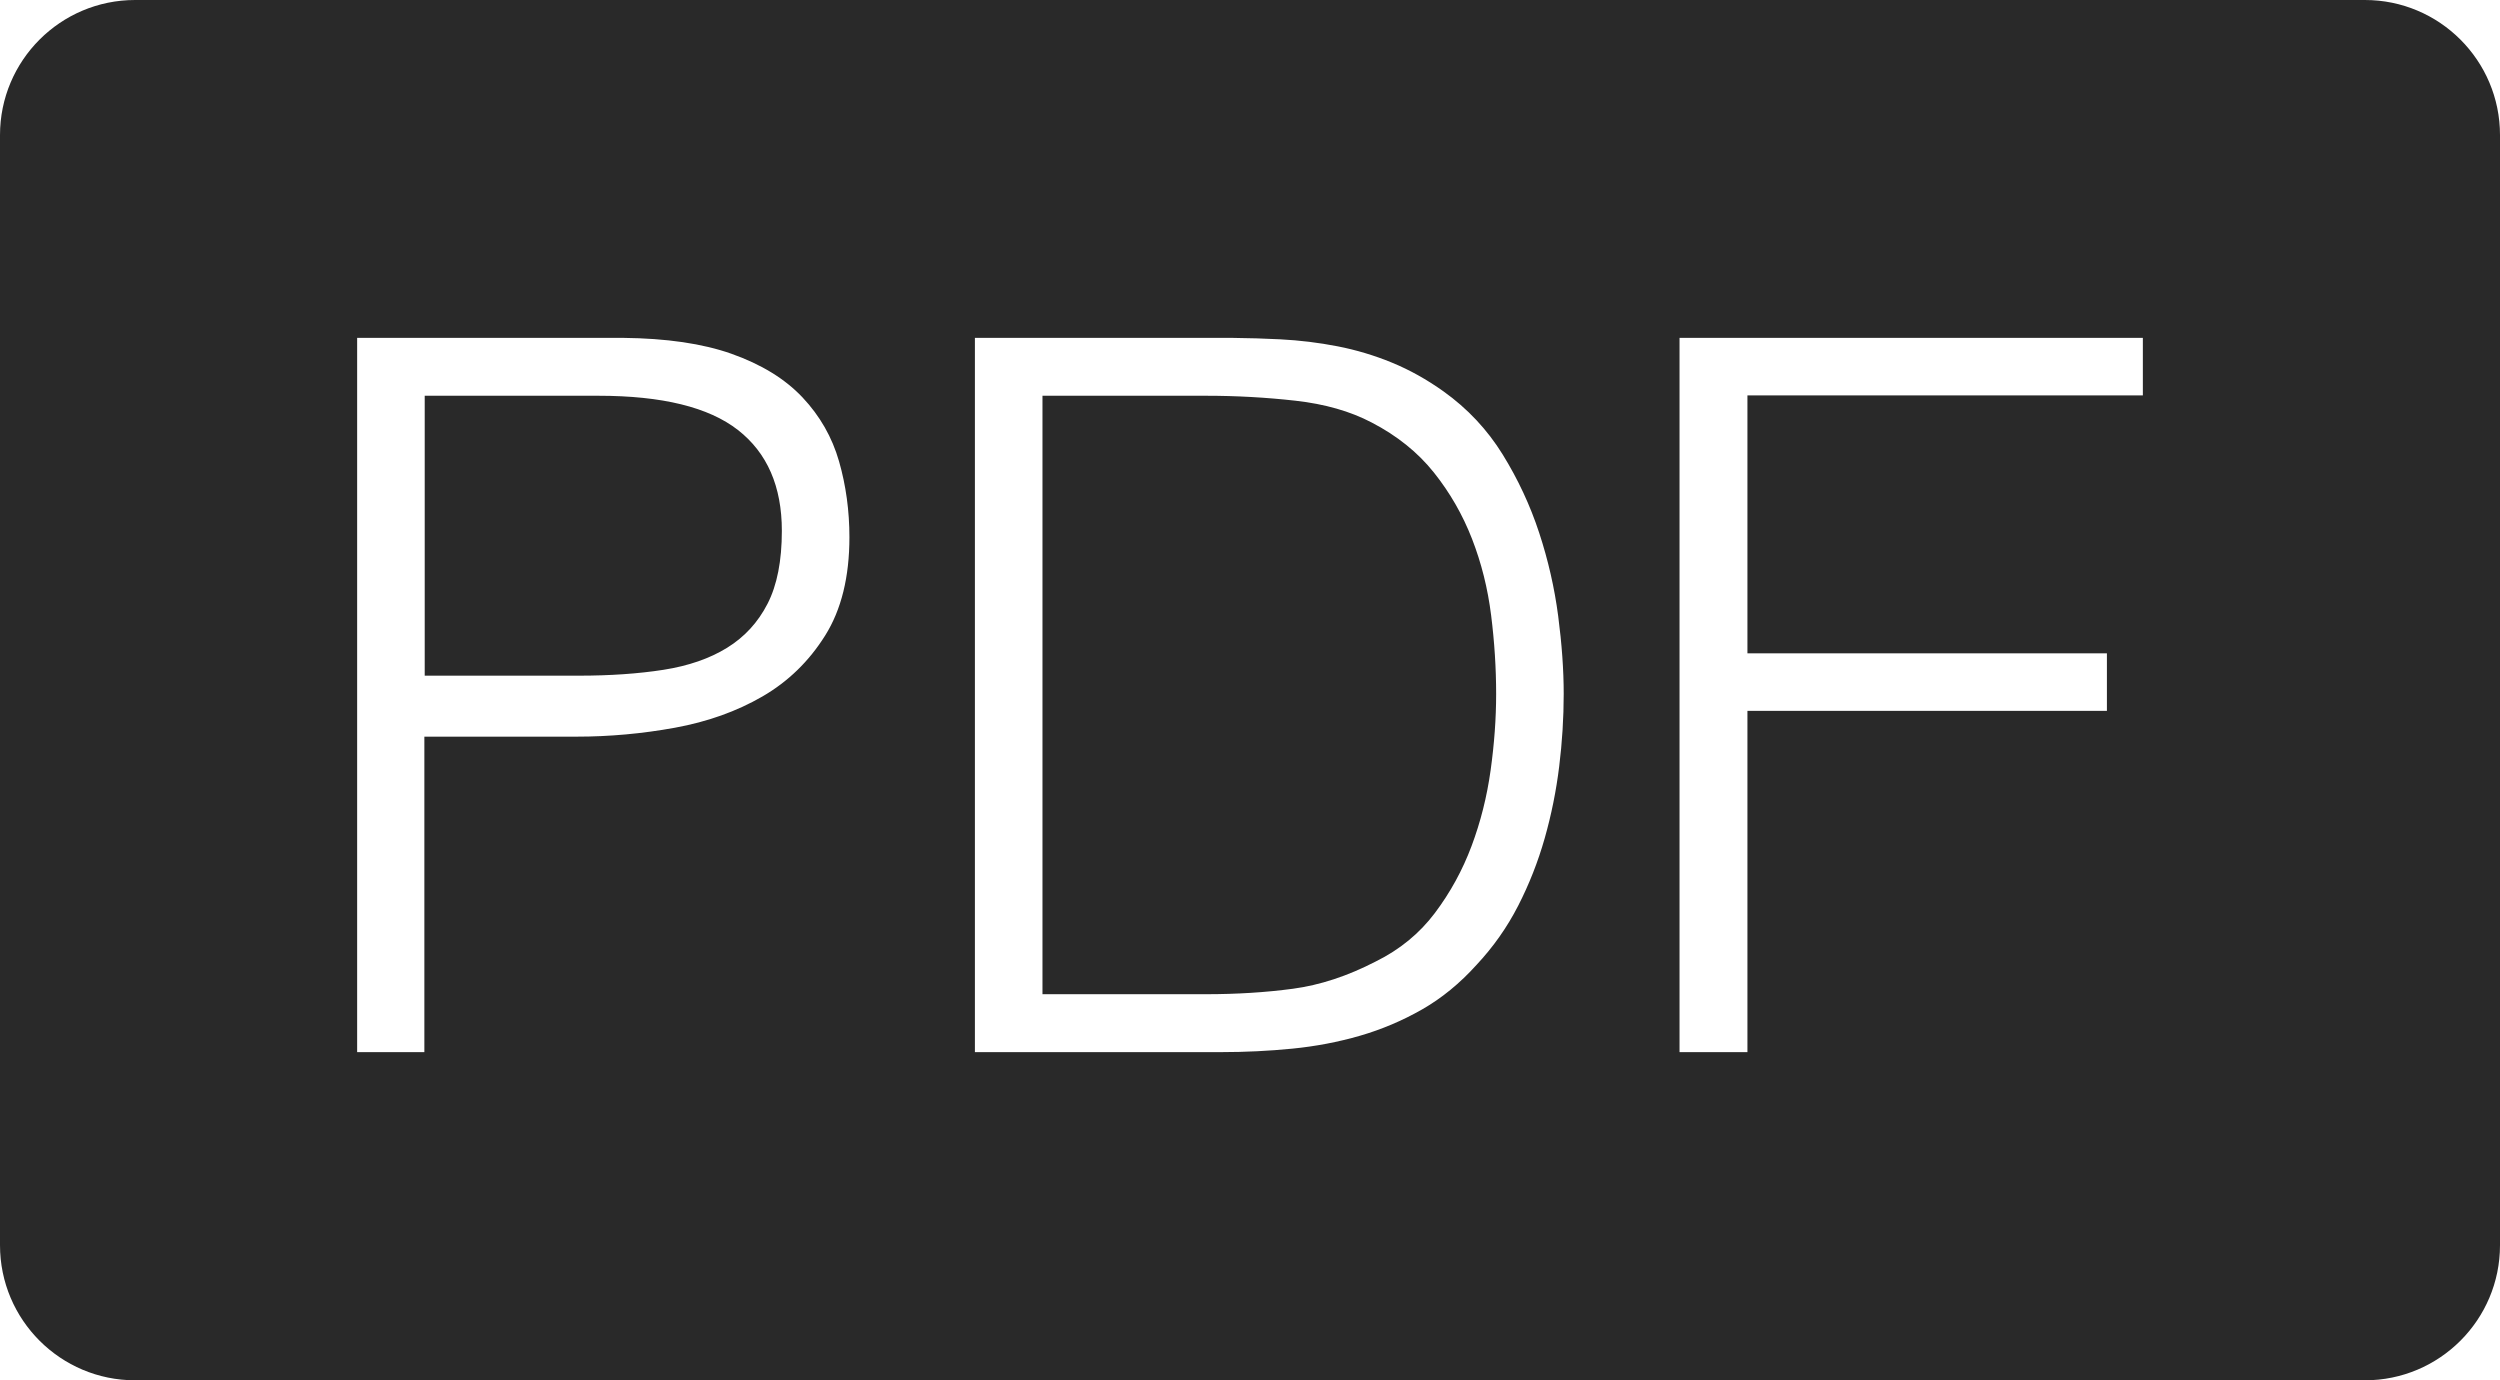 <?xml version="1.0" encoding="UTF-8"?>
<svg width="259px" height="143px" viewBox="0 0 259 143" version="1.1" xmlns="http://www.w3.org/2000/svg" xmlns:xlink="http://www.w3.org/1999/xlink">
    <title>Group</title>
    <g id="Page-1" stroke="none" stroke-width="1" fill="none" fill-rule="evenodd">
        <g id="Group" fill="#292929">
            <path d="M245,0 C252.732,-1.42034288e-15 259,6.268 259,14 L259,129 C259,136.732 252.732,143 245,143 L14,143 C6.268,143 9.46895252e-16,136.732 0,129 L0,14 C-9.46895252e-16,6.268 6.268,3.19669972e-15 14,0 L245,0 Z M63.934,35 L37,35 L37,109 L43.964,109 L43.964,76.317 L59.735,76.317 C63.149,76.317 66.545,76.008 69.925,75.392 C73.304,74.775 76.325,73.696 78.988,72.154 C81.651,70.612 83.818,68.506 85.491,65.833 C87.164,63.161 88,59.769 88,55.658 C88,52.918 87.642,50.297 86.925,47.796 C86.208,45.295 84.945,43.085 83.136,41.167 C81.326,39.248 78.868,37.741 75.762,36.644 C72.791,35.596 69.054,35.049 64.552,35.003 L63.934,35 Z M126.52,35 L101,35 L101,109 L126.52,109 C129.01,109 131.465,108.88 133.886,108.64 C136.307,108.4 138.641,107.955 140.889,107.304 C143.136,106.653 145.28,105.745 147.321,104.581 C149.361,103.416 151.245,101.874 152.974,99.956 C154.704,98.106 156.139,96.067 157.28,93.84 C158.421,91.613 159.337,89.284 160.029,86.851 C160.721,84.419 161.222,81.935 161.533,79.4 C161.844,76.865 162,74.364 162,71.897 C162,69.431 161.81,66.741 161.429,63.829 C161.049,60.917 160.392,58.039 159.458,55.196 C158.525,52.352 157.262,49.646 155.672,47.076 C154.081,44.507 152.041,42.331 149.551,40.55 C147.822,39.317 146.041,38.323 144.208,37.569 C142.376,36.816 140.491,36.25 138.554,35.874 C136.618,35.497 134.647,35.257 132.641,35.154 C131.037,35.072 129.41,35.023 127.761,35.006 L126.52,35 Z M222,35 L174,35 L174,109 L181.034,109 L181.034,73.644 L218.276,73.644 L218.276,67.683 L181.034,67.683 L181.034,40.961 L222,40.961 L222,35 Z M124.949,41 C128.069,41 131.153,41.171 134.204,41.513 C137.254,41.855 139.888,42.608 142.106,43.772 C144.74,45.14 146.889,46.868 148.553,48.955 C150.217,51.042 151.534,53.335 152.504,55.833 C153.475,58.331 154.133,60.965 154.48,63.737 C154.827,66.508 155,69.228 155,71.897 C155,74.429 154.809,77.064 154.428,79.801 C154.047,82.539 153.388,85.156 152.452,87.654 C151.517,90.152 150.251,92.461 148.657,94.583 C147.063,96.704 145.018,98.381 142.522,99.613 C139.611,101.118 136.751,102.059 133.944,102.435 C131.136,102.812 128.138,103 124.949,103 L108,103 L108,41 L124.949,41 Z M61.989,41 C68.599,41 73.419,42.183 76.452,44.549 C79.484,46.915 81,50.396 81,54.993 C81,58.103 80.506,60.621 79.518,62.547 C78.53,64.474 77.133,65.995 75.327,67.11 C73.522,68.226 71.324,68.986 68.735,69.392 C66.145,69.797 63.215,70 59.945,70 L44,70 L44,41 L61.989,41 Z" id="Combined-Shape"></path>
        </g>
    </g>
</svg>